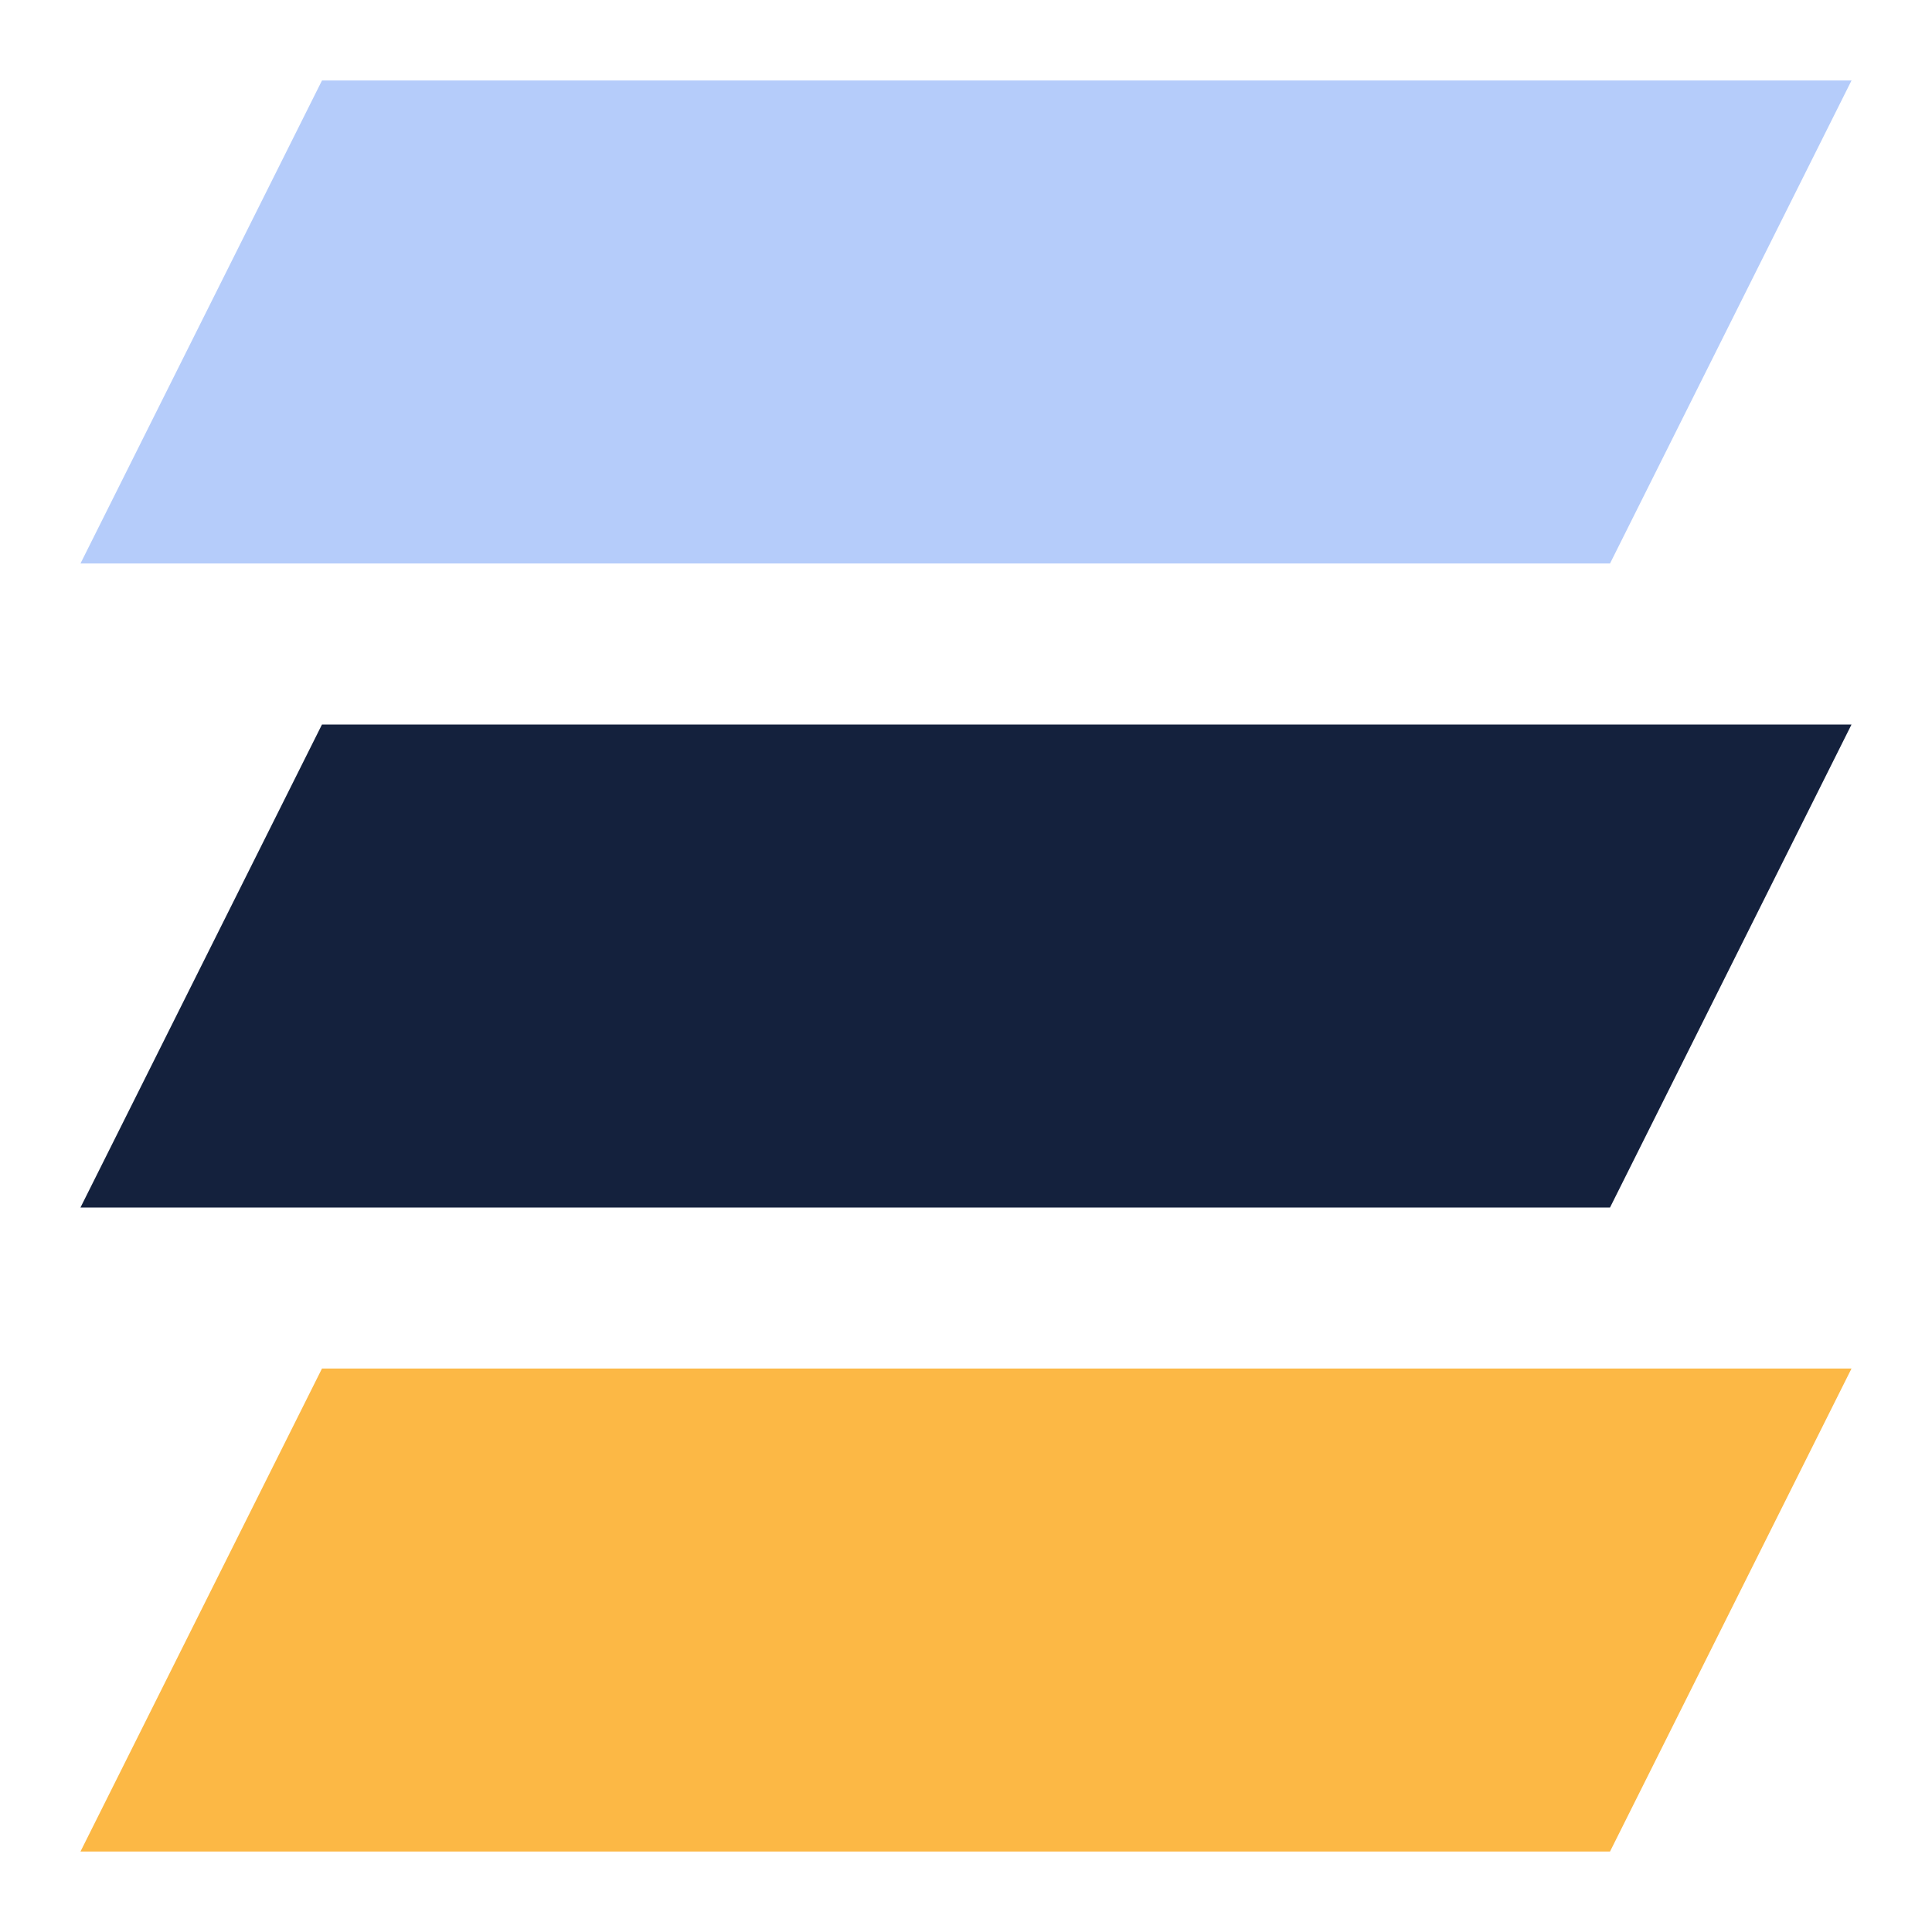 <svg width="32" height="32" viewBox="0 0 32 32" fill="none" xmlns="http://www.w3.org/2000/svg">
<path d="M5.333 1.333H30.667L26.667 9.333H1.333L5.333 1.333Z" fill="#B5CCFA"/>
<path d="M5.333 12H30.667L26.667 20H1.333L5.333 12Z" fill="#14213D"/>
<path d="M5.333 22.667H30.667L26.667 30.667H1.333L5.333 22.667Z" fill="#FCB845"/>
</svg>
